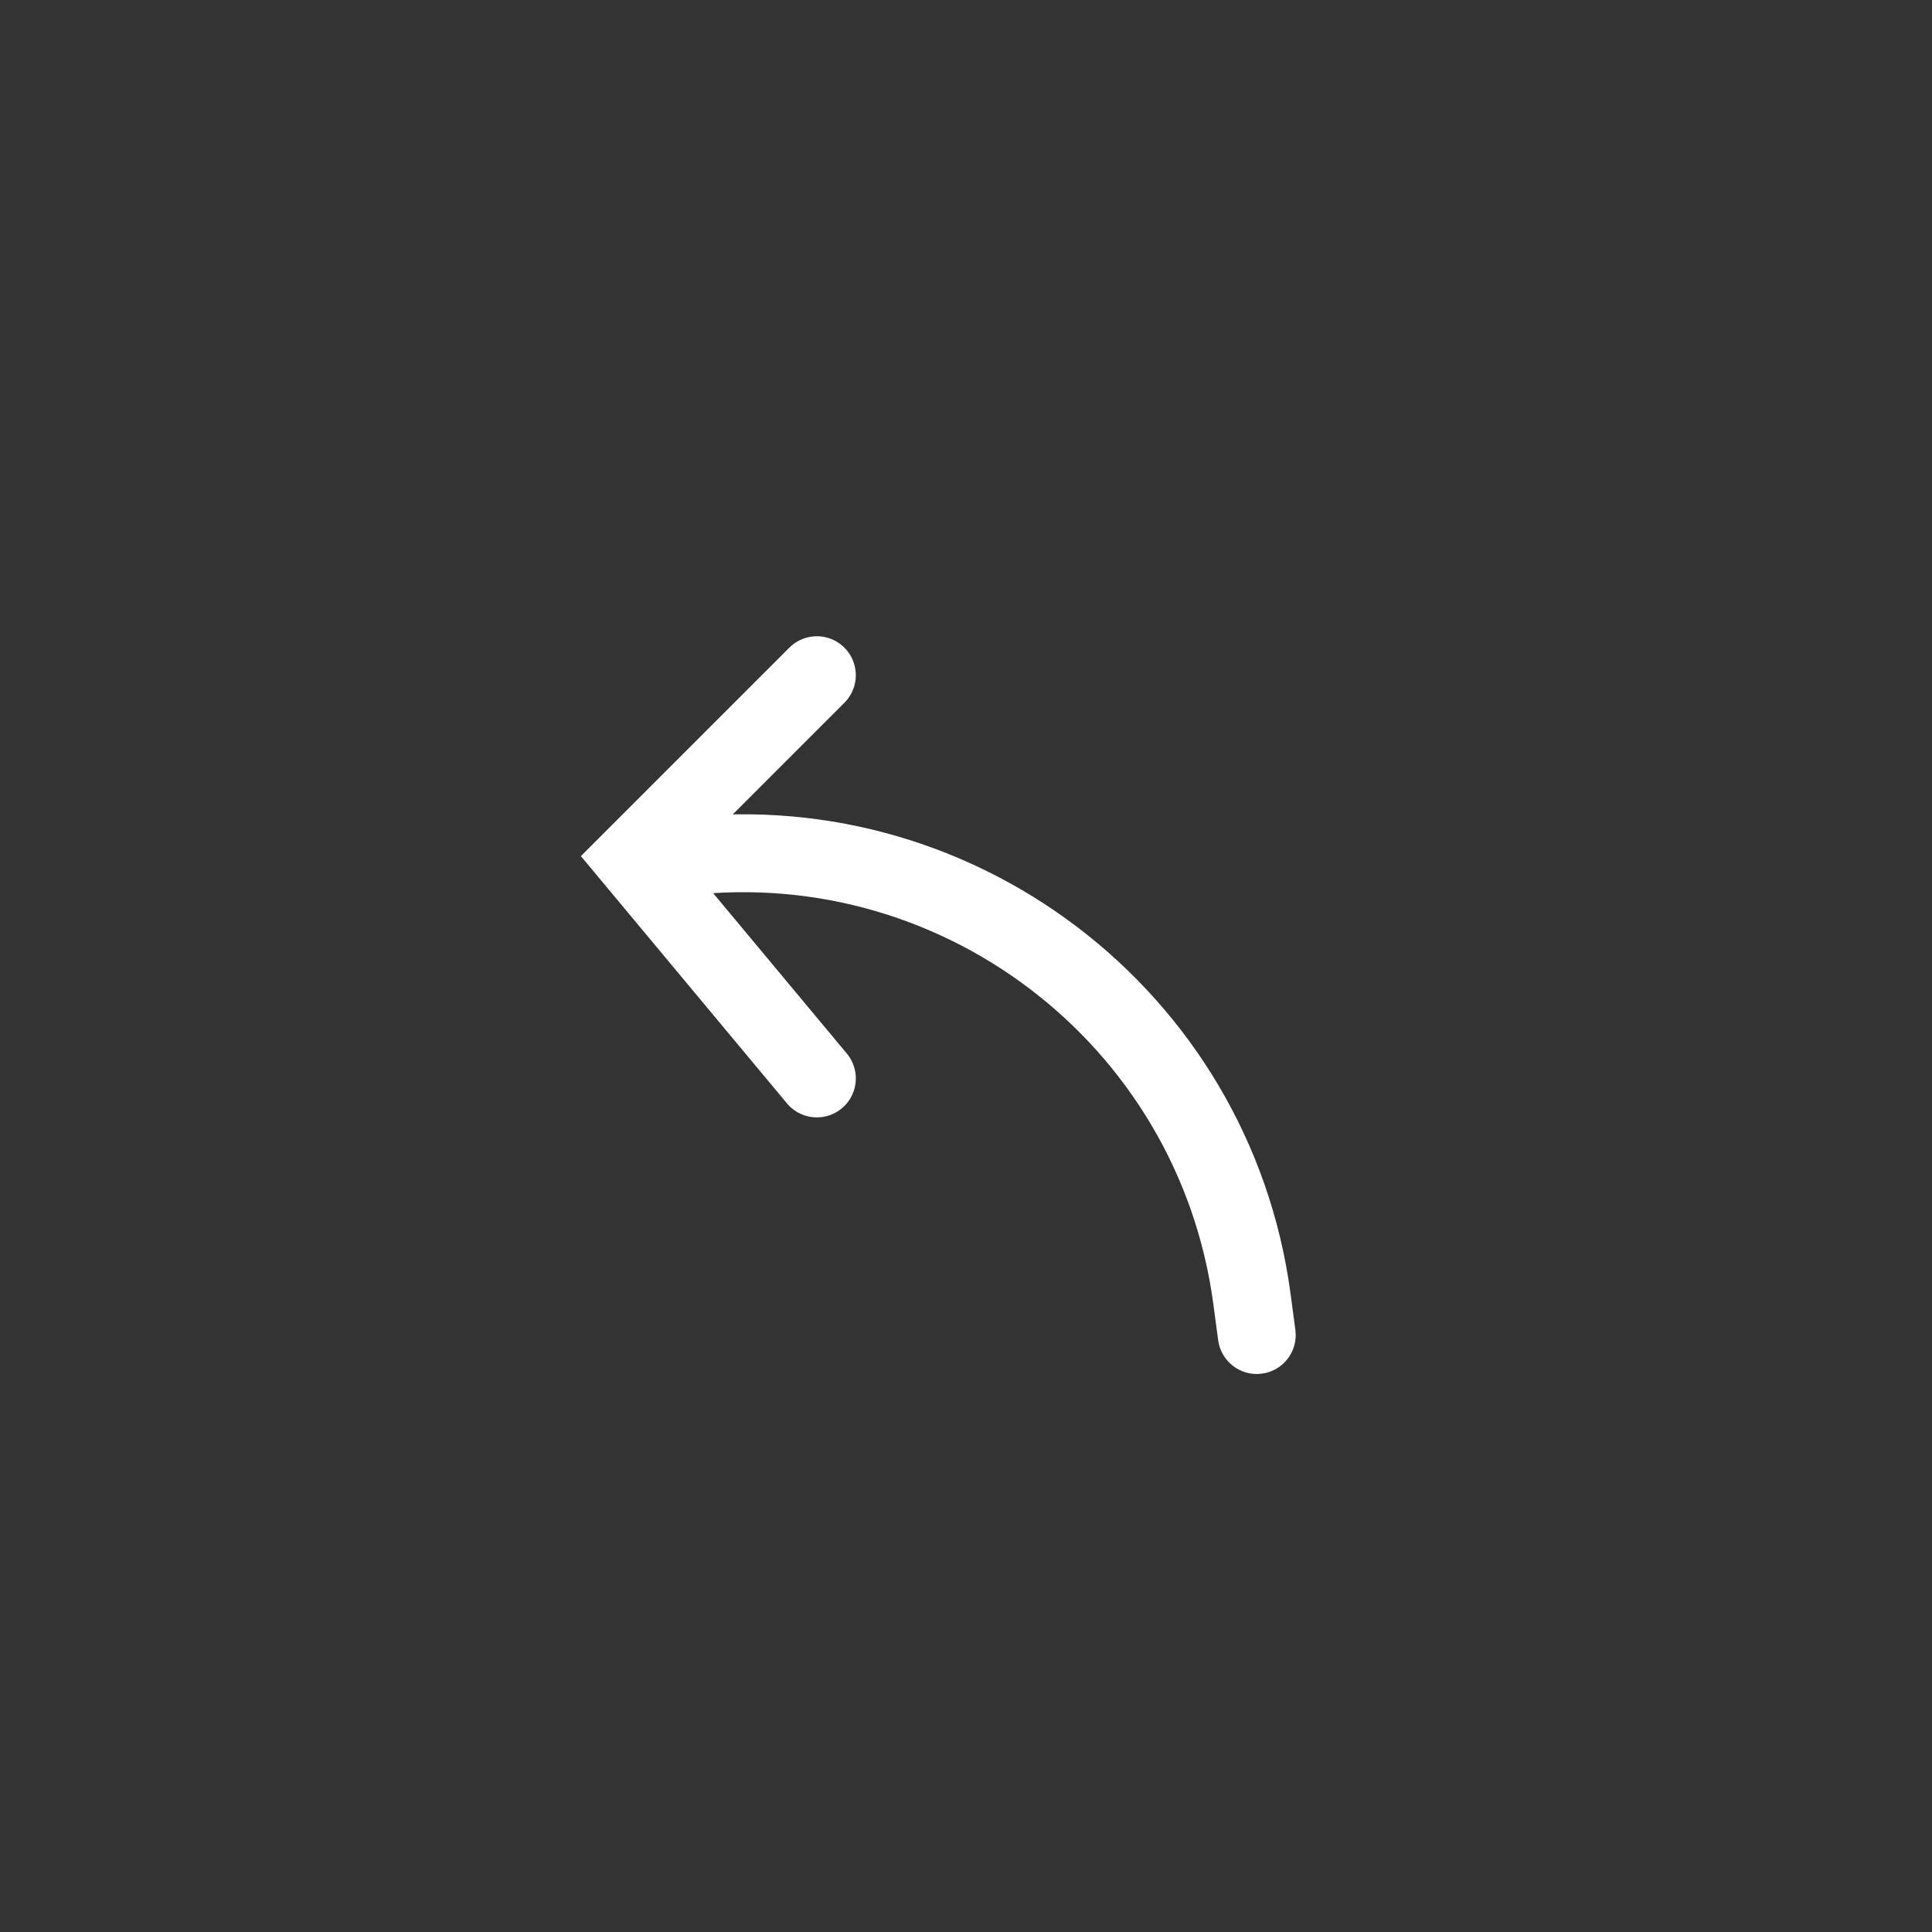<?xml version="1.0" encoding="UTF-8"?> <svg xmlns="http://www.w3.org/2000/svg" width="31" height="31" viewBox="0 0 31 31" fill="none"><rect x="0" y="0" width="31" height="31" fill="#333333" stroke="none"/><path d="M13.107 10.834L10.166 13.775L13.107 17.304" stroke="white" stroke-width="1.25" stroke-linecap="round"></path><path d="M20.785 21.339C20.831 21.681 20.59 21.996 20.248 22.041C19.906 22.087 19.592 21.846 19.546 21.504L20.785 21.339ZM19.546 21.504L19.469 20.927L20.708 20.762L20.785 21.339L19.546 21.504ZM19.469 20.927C18.909 16.73 15.034 13.795 10.842 14.393L10.665 13.156C15.545 12.459 20.057 15.876 20.708 20.762L19.469 20.927Z" fill="white"></path></svg> 